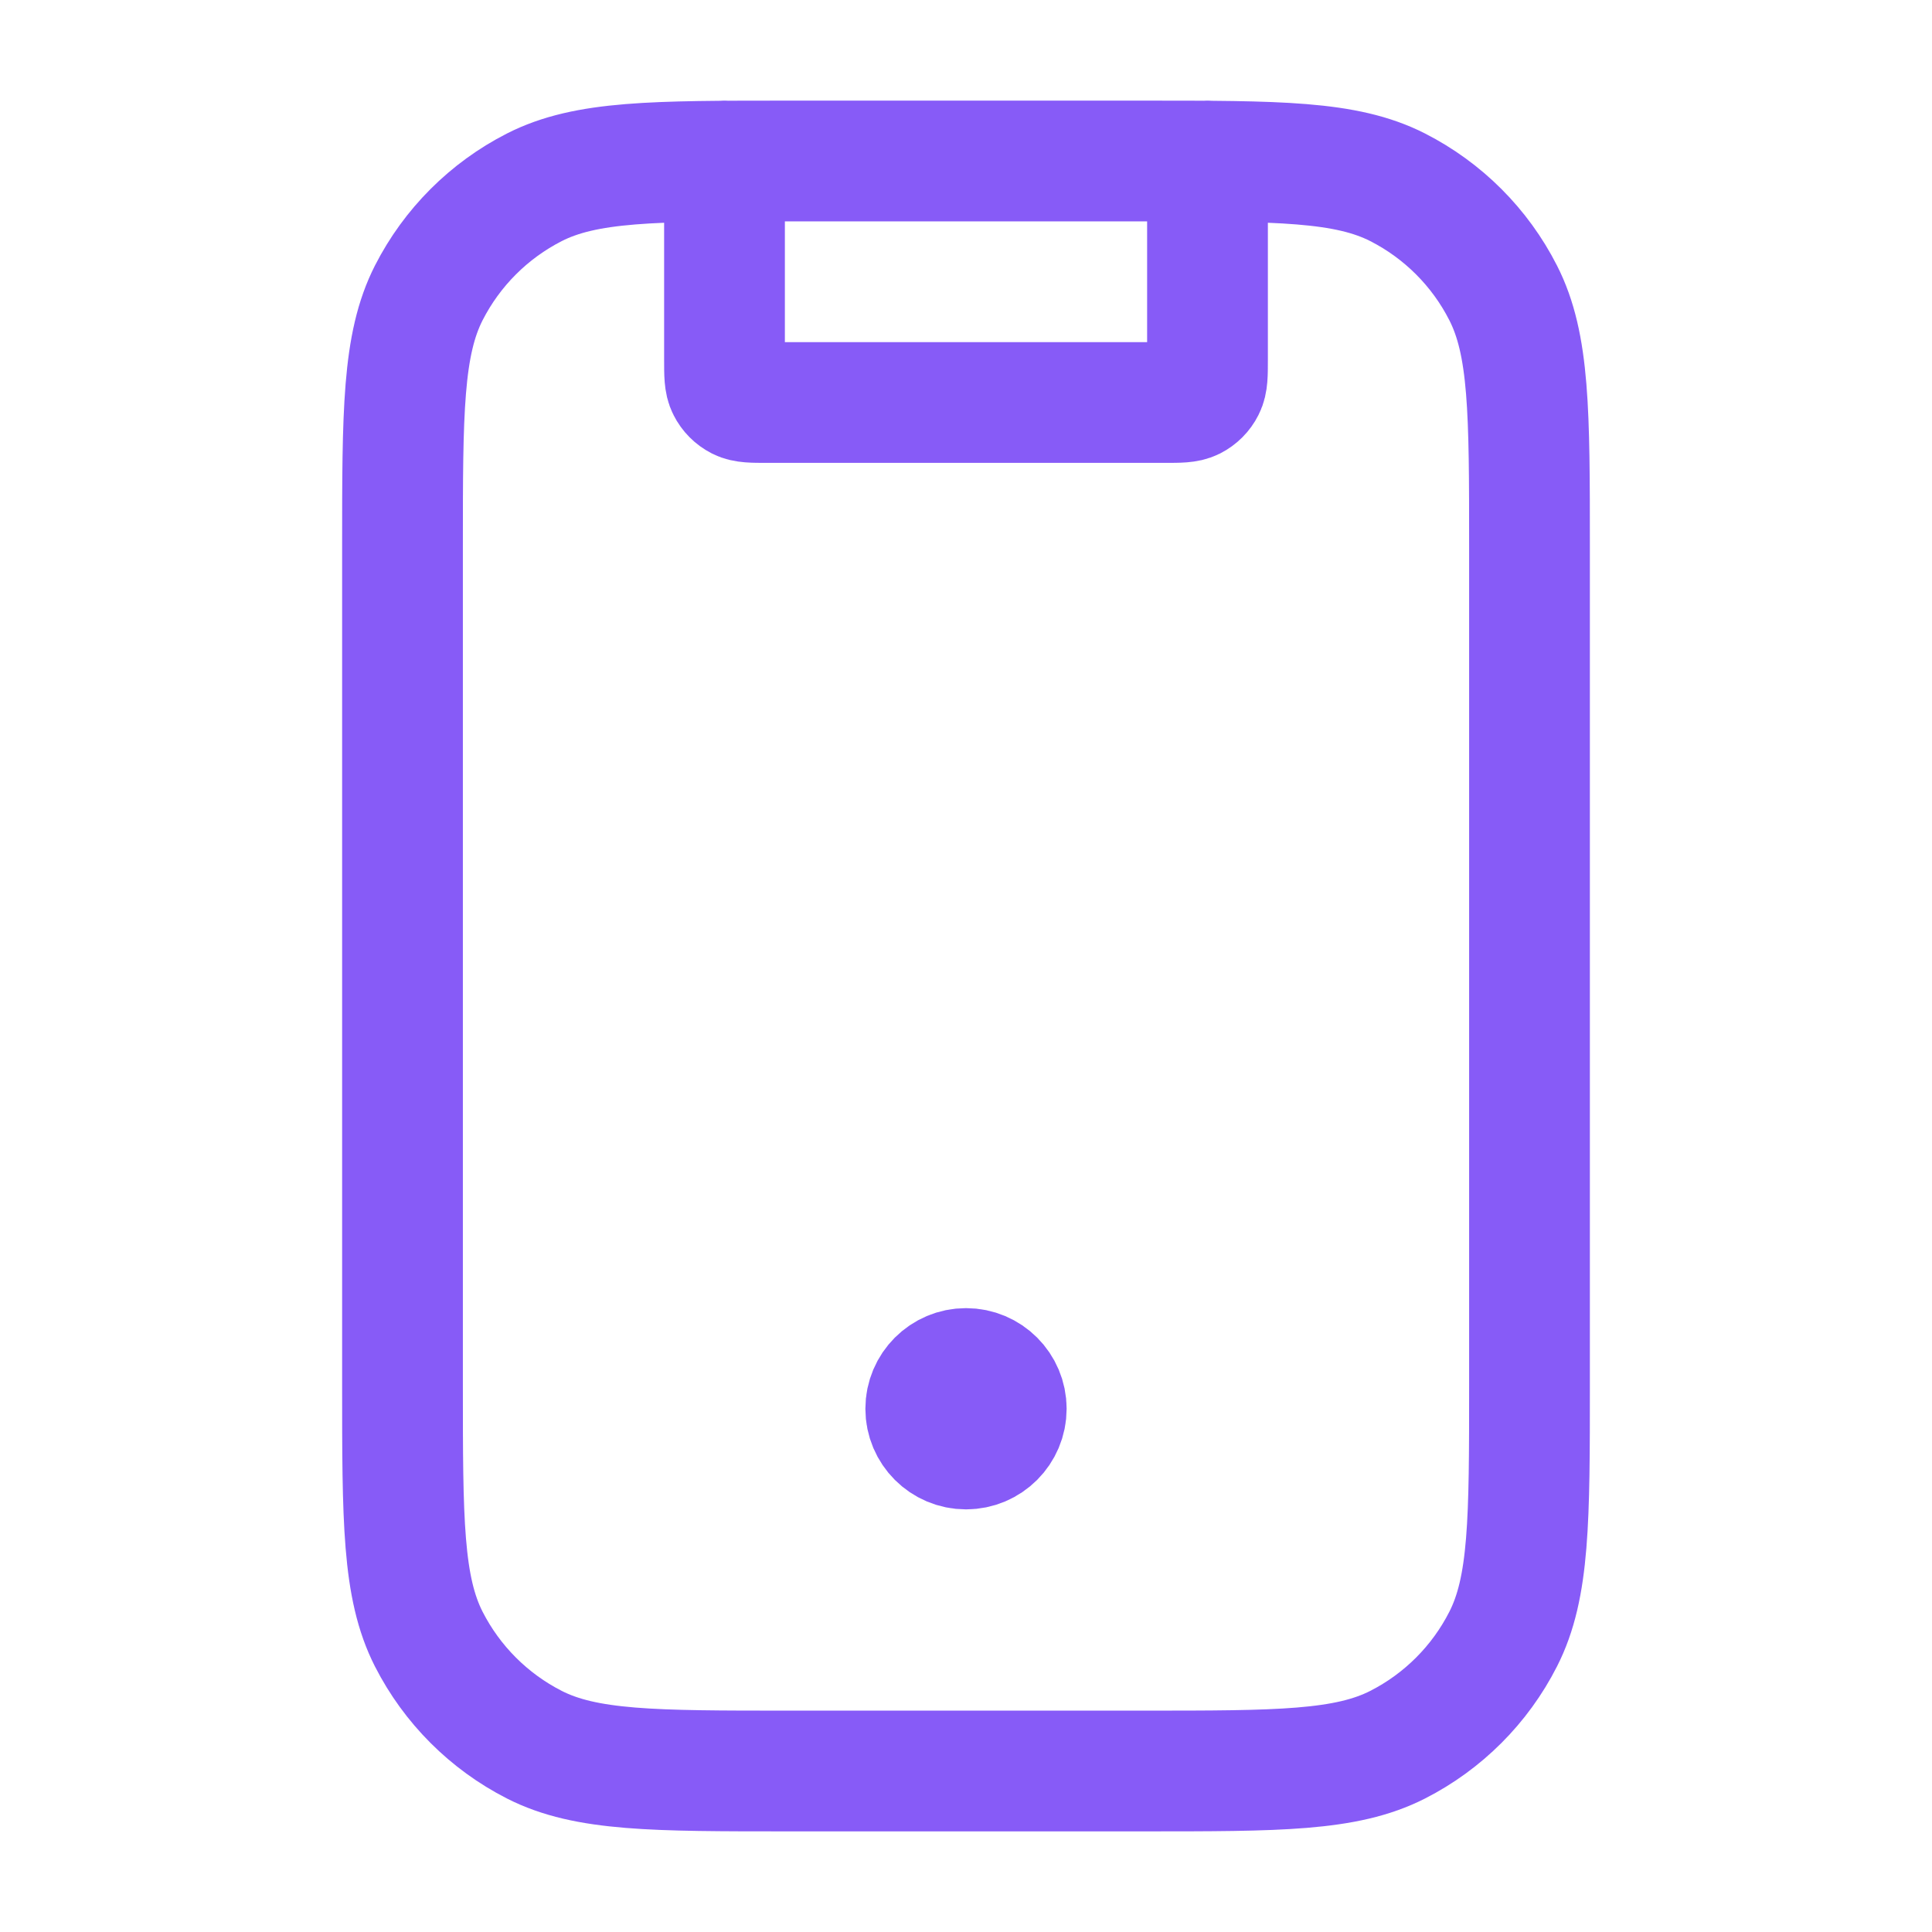 <svg width="36" height="36" viewBox="0 0 36 36" fill="none" xmlns="http://www.w3.org/2000/svg">
<path d="M22.5 3V6.7C22.5 6.98 22.5 7.12 22.445 7.227C22.398 7.321 22.321 7.398 22.227 7.446C22.12 7.5 21.98 7.5 21.7 7.5H14.3C14.02 7.5 13.88 7.5 13.773 7.446C13.679 7.398 13.602 7.321 13.555 7.227C13.5 7.12 13.5 6.98 13.5 6.7V3M18 26.25H18.015M14.7 33H21.3C23.82 33 25.08 33 26.043 32.51C26.89 32.078 27.578 31.39 28.009 30.543C28.5 29.58 28.5 28.32 28.5 25.8V10.2C28.5 7.68 28.5 6.42 28.009 5.457C27.578 4.61 26.89 3.922 26.043 3.49C25.08 3 23.82 3 21.3 3H14.7C12.18 3 10.92 3 9.957 3.49C9.11 3.922 8.422 4.61 7.99 5.457C7.5 6.42 7.5 7.68 7.5 10.2V25.8C7.5 28.32 7.5 29.58 7.99 30.543C8.422 31.39 9.11 32.078 9.957 32.51C10.92 33 12.18 33 14.7 33ZM18.75 26.25C18.75 26.664 18.414 27 18 27C17.586 27 17.25 26.664 17.25 26.25C17.25 25.836 17.586 25.5 18 25.5C18.414 25.5 18.75 25.836 18.75 26.25Z" stroke="#875BF7" stroke-width="2.25" stroke-linecap="round" stroke-linejoin="round"/>
</svg>
